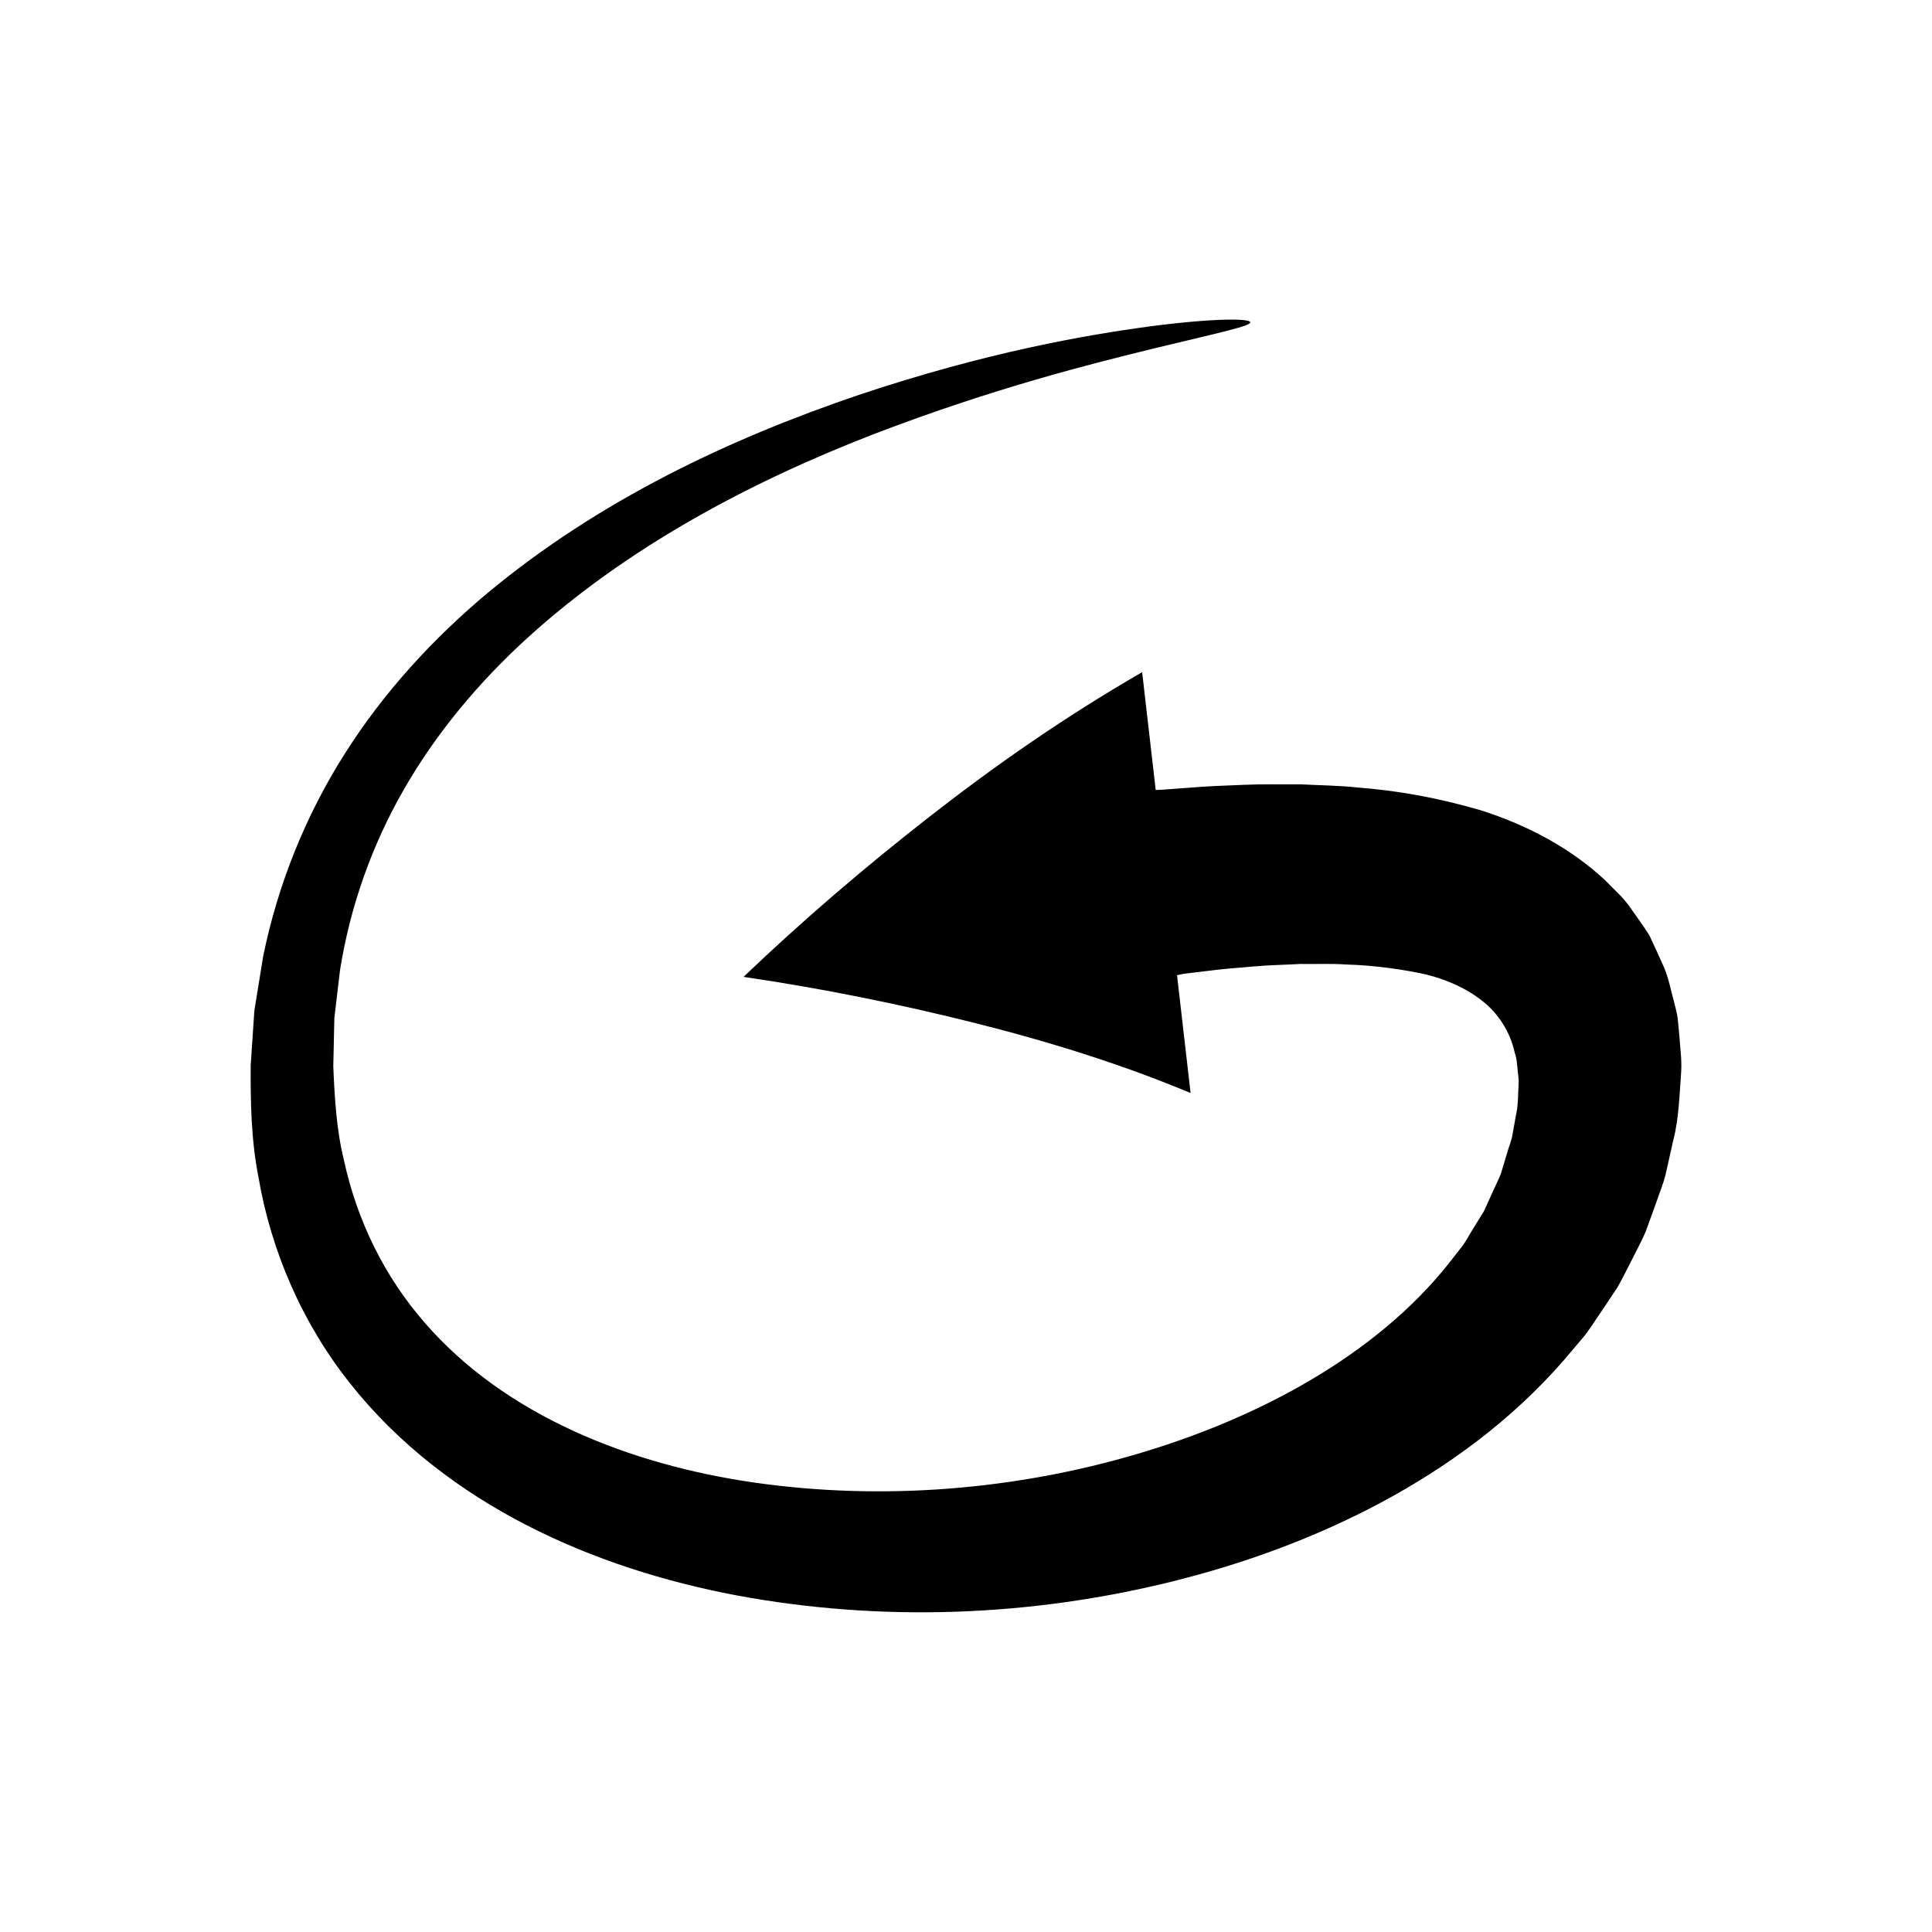 <?xml version="1.0" encoding="UTF-8"?>
<!-- Uploaded to: SVG Repo, www.svgrepo.com, Generator: SVG Repo Mixer Tools -->
<svg fill="#000000" width="800px" height="800px" version="1.1" viewBox="144 144 512 512" xmlns="http://www.w3.org/2000/svg">
 <path d="m582.89 462.77c0.871-2.656 1.961-5.07 2.609-7.949l1.926-8.605c1.469-5.543 1.664-12.129 2.109-18.305 0.188-3.125-0.289-6.231-0.48-9.352l-0.441-4.664c-0.188-1.547-0.676-3.039-1.02-4.559-0.844-2.996-1.375-6.113-2.613-8.973-1.254-2.856-2.555-5.699-3.898-8.52-1.684-2.617-3.508-5.164-5.324-7.715-1.816-2.547-4.234-4.586-6.387-6.859-9.176-8.547-20.602-14.578-32.797-18.492-12.148-3.543-22.453-5.262-32.691-6.074-5.184-0.566-10.152-0.57-15.246-0.848-4.957 0.043-10.004-0.098-14.902 0.129-4.91 0.195-9.844 0.355-14.668 0.777l-6.828 0.504-1.965 0.094-3.594-31.227c-20.562 11.867-38.988 24.75-56.391 38.332-17.371 13.551-33.801 27.664-49.246 42.418 21.062 3.094 41.688 7.281 61.68 12.32 19.949 5.008 39.301 11.121 56.797 18.465l-3.594-31.227 1.715-0.367 5.938-0.715c4.242-0.566 8.414-0.871 12.605-1.23 4.203-0.391 8.281-0.422 12.438-0.668 4.016 0.074 8.184-0.141 12.082 0.141 7.969 0.223 15.758 1.43 21.195 2.637 5.231 1.328 10.402 3.453 14.738 6.871 4.383 3.356 7.559 8.305 8.75 13.75 0.477 1.328 0.633 2.711 0.742 4.106 0.098 1.391 0.402 2.789 0.328 4.188-0.215 2.867-0.016 5.441-0.785 8.777l-0.852 4.785c-0.258 1.586-1.027 3.387-1.492 5.082l-1.559 5.191c-0.656 1.691-1.512 3.312-2.242 4.984l-2.266 5.004-2.93 4.746c-1.016 1.566-1.816 3.25-2.988 4.746l-3.516 4.492c-19.168 24.051-49.938 40.75-82.246 50.293-32.52 9.641-67.688 12.469-101.36 7.691-33.438-4.758-66.438-17.898-87.707-42.453-10.602-12.152-17.891-26.973-21.379-43.074-1.98-8.012-2.453-16.402-2.812-24.832l0.285-12.809 1.5-12.68c2.68-16.801 8.398-33.078 16.965-47.949 8.535-14.895 19.812-28.352 32.773-40.16 26.051-23.648 58.129-40.922 91.609-53.902 32.254-12.371 57.652-18.633 74.52-22.785 16.918-4.086 25.484-5.871 25.375-6.898-0.094-0.98-8.98-1.191-26.453 1.07-17.434 2.34-43.605 6.922-77.23 18.156-34.914 11.844-69.055 28.137-98.266 52.363-14.523 12.113-27.641 26.348-37.98 42.676-10.371 16.289-17.777 34.656-21.672 53.73l-2.34 14.398-0.973 14.516c-0.055 9.762 0.109 19.691 2.039 29.531 3.328 19.672 11.684 38.988 24.395 54.879 12.641 15.98 29.074 28.426 46.691 37.469 17.668 9.078 36.551 14.988 55.656 18.609 38.285 7.106 77.621 5.672 115.48-3.695 18.926-4.715 37.547-11.453 55.238-20.887 17.637-9.441 34.469-21.66 48.43-37.668l5.156-6.082c1.703-2.043 3.094-4.394 4.641-6.59l4.496-6.734c1.324-2.371 2.535-4.828 3.789-7.254 1.215-2.449 2.531-4.852 3.625-7.363z"/>
</svg>
